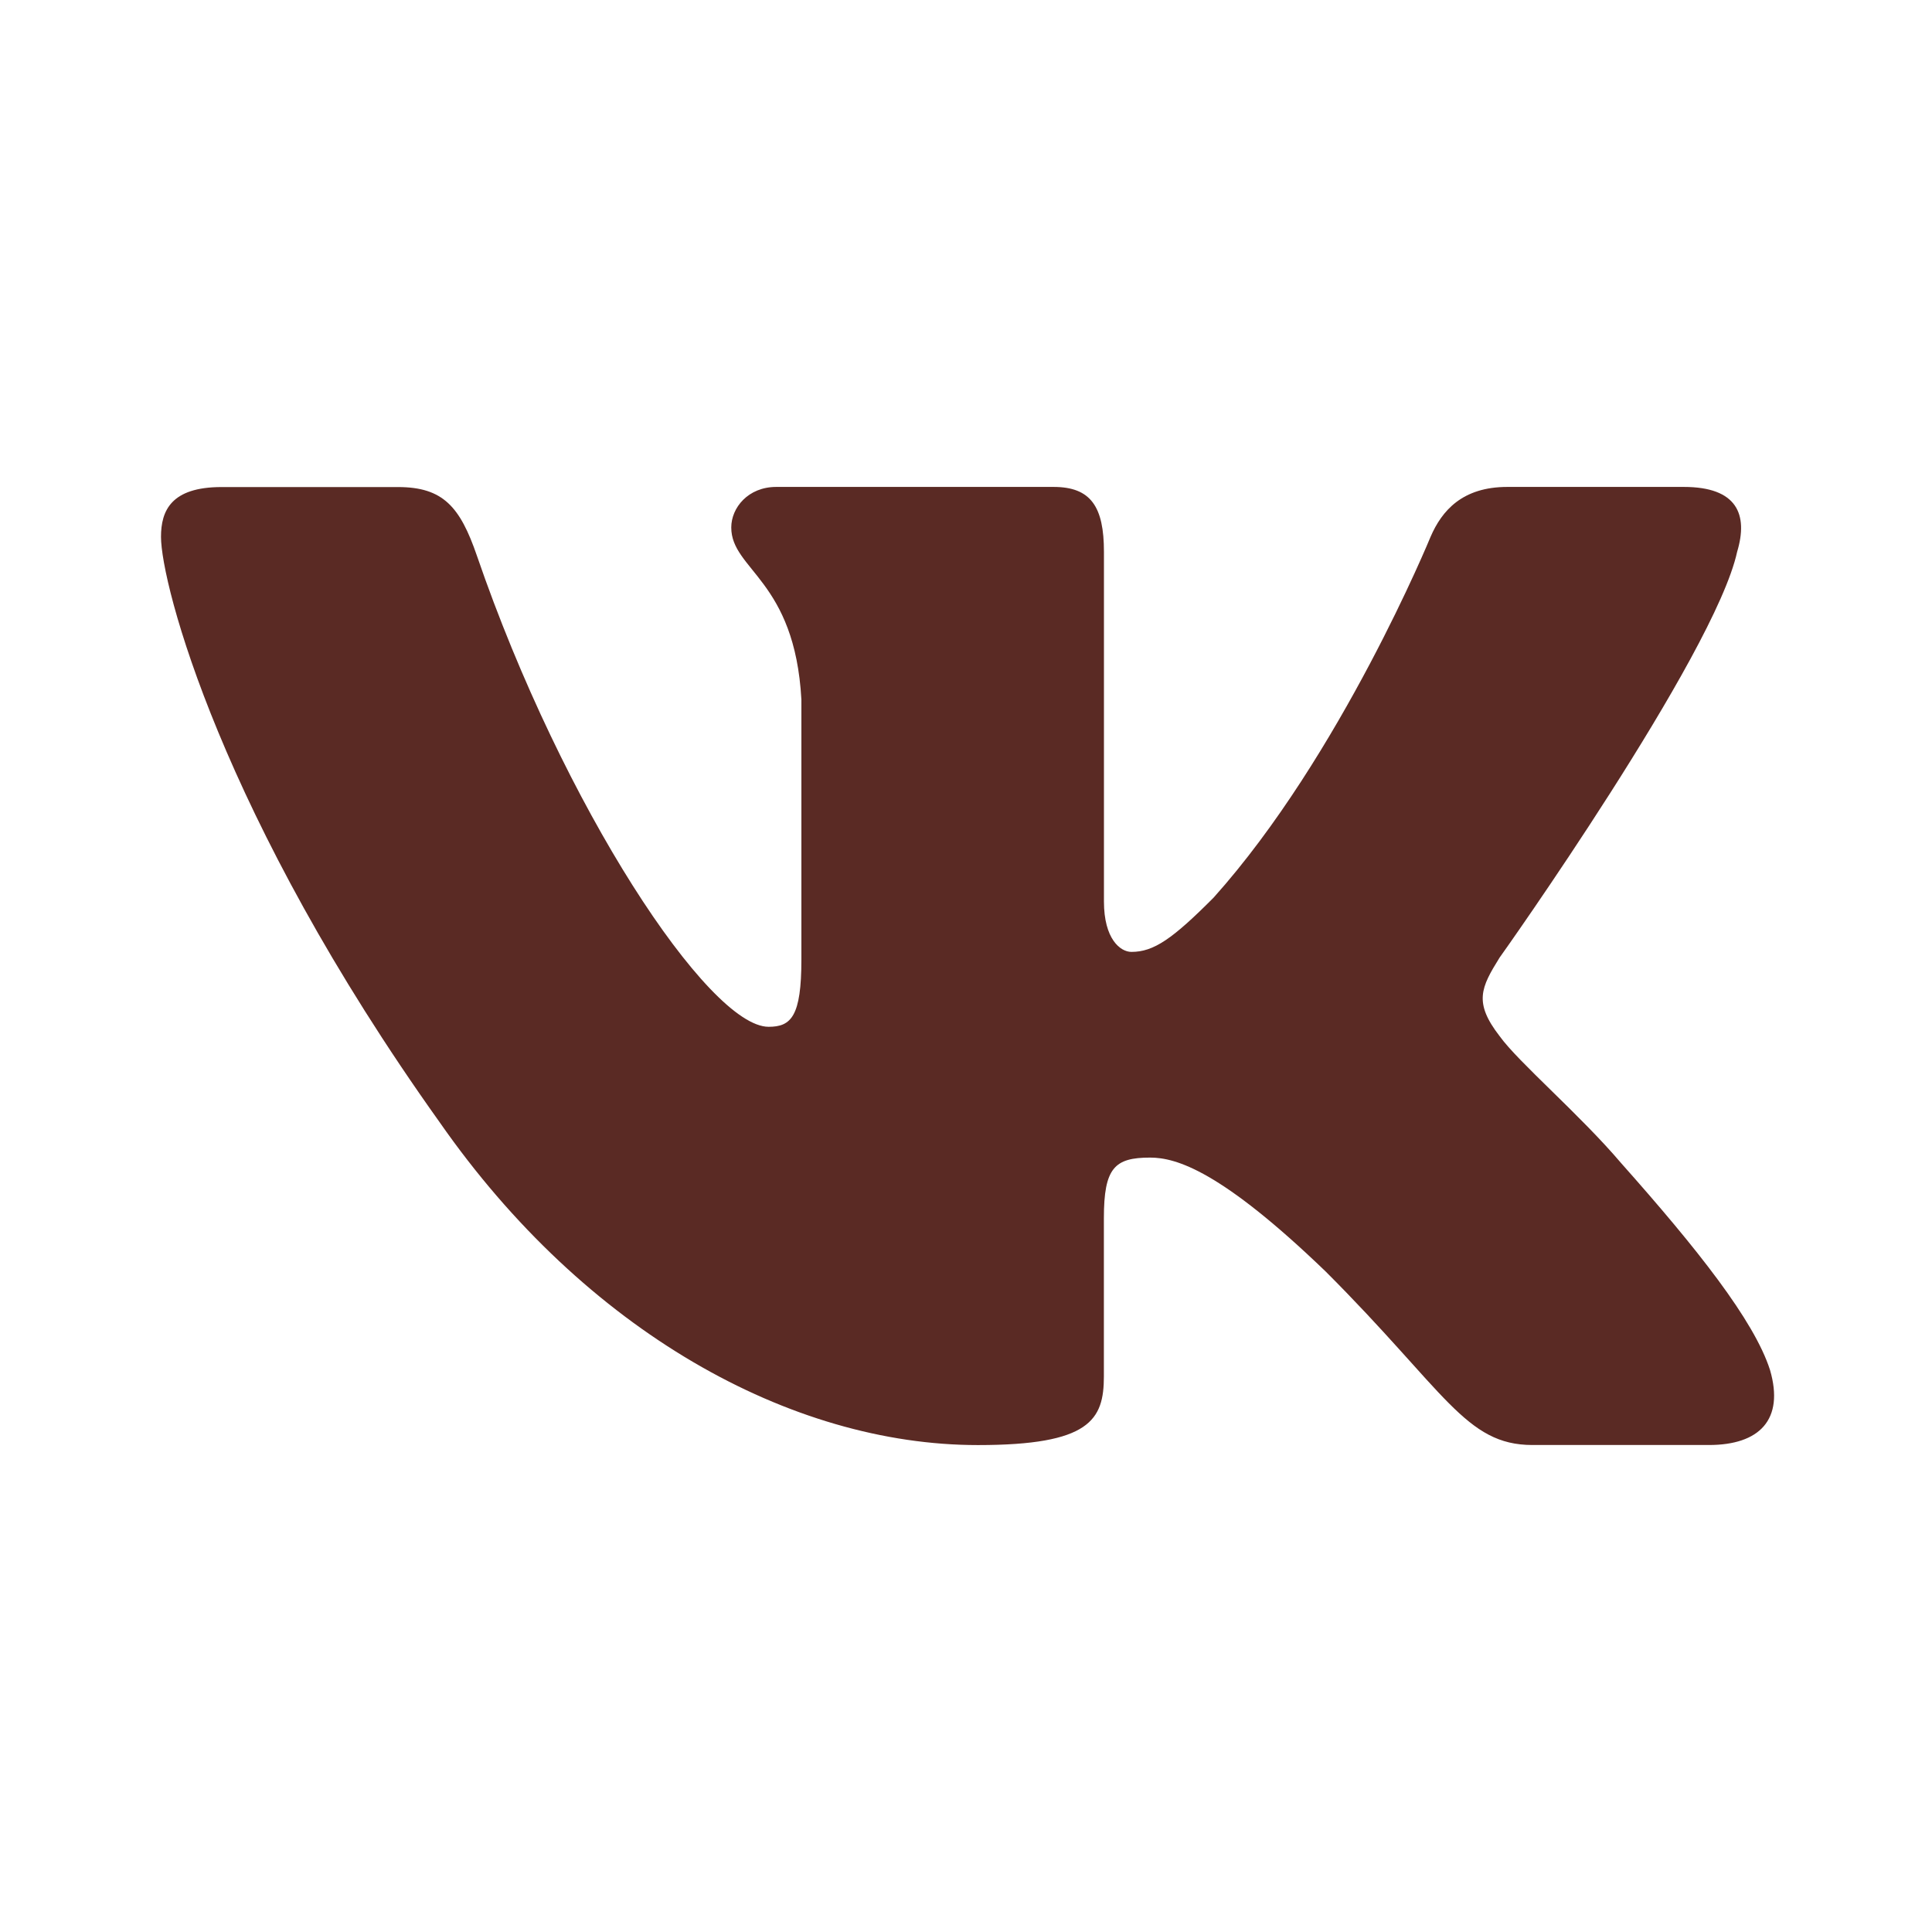 <?xml version="1.0" encoding="UTF-8"?> <svg xmlns="http://www.w3.org/2000/svg" width="30" height="30" viewBox="0 0 30 30" fill="none"> <path d="M26.974 8.569C27.149 7.988 26.974 7.561 26.146 7.561H23.405C22.707 7.561 22.389 7.93 22.214 8.335C22.214 8.335 20.82 11.734 18.845 13.938C18.207 14.579 17.916 14.781 17.569 14.781C17.395 14.781 17.142 14.579 17.142 13.998V8.569C17.142 7.871 16.941 7.561 16.36 7.561H12.053C11.617 7.561 11.355 7.884 11.355 8.191C11.355 8.851 12.342 9.004 12.444 10.864V14.899C12.444 15.783 12.285 15.944 11.935 15.944C11.006 15.944 8.746 12.533 7.405 8.628C7.144 7.869 6.88 7.563 6.18 7.563H3.44C2.656 7.563 2.5 7.931 2.5 8.336C2.5 9.064 3.429 12.664 6.826 17.425C9.091 20.676 12.28 22.439 15.185 22.439C16.926 22.439 17.141 22.047 17.141 21.372V18.915C17.141 18.133 17.308 17.975 17.859 17.975C18.264 17.975 18.961 18.18 20.587 19.746C22.445 21.604 22.753 22.438 23.796 22.438H26.536C27.319 22.438 27.71 22.046 27.485 21.274C27.239 20.505 26.351 19.386 25.174 18.062C24.534 17.308 23.578 16.495 23.286 16.089C22.88 15.565 22.997 15.334 23.286 14.869C23.288 14.87 26.626 10.168 26.974 8.569V8.569Z" fill="#5A2A24"></path> </svg> 